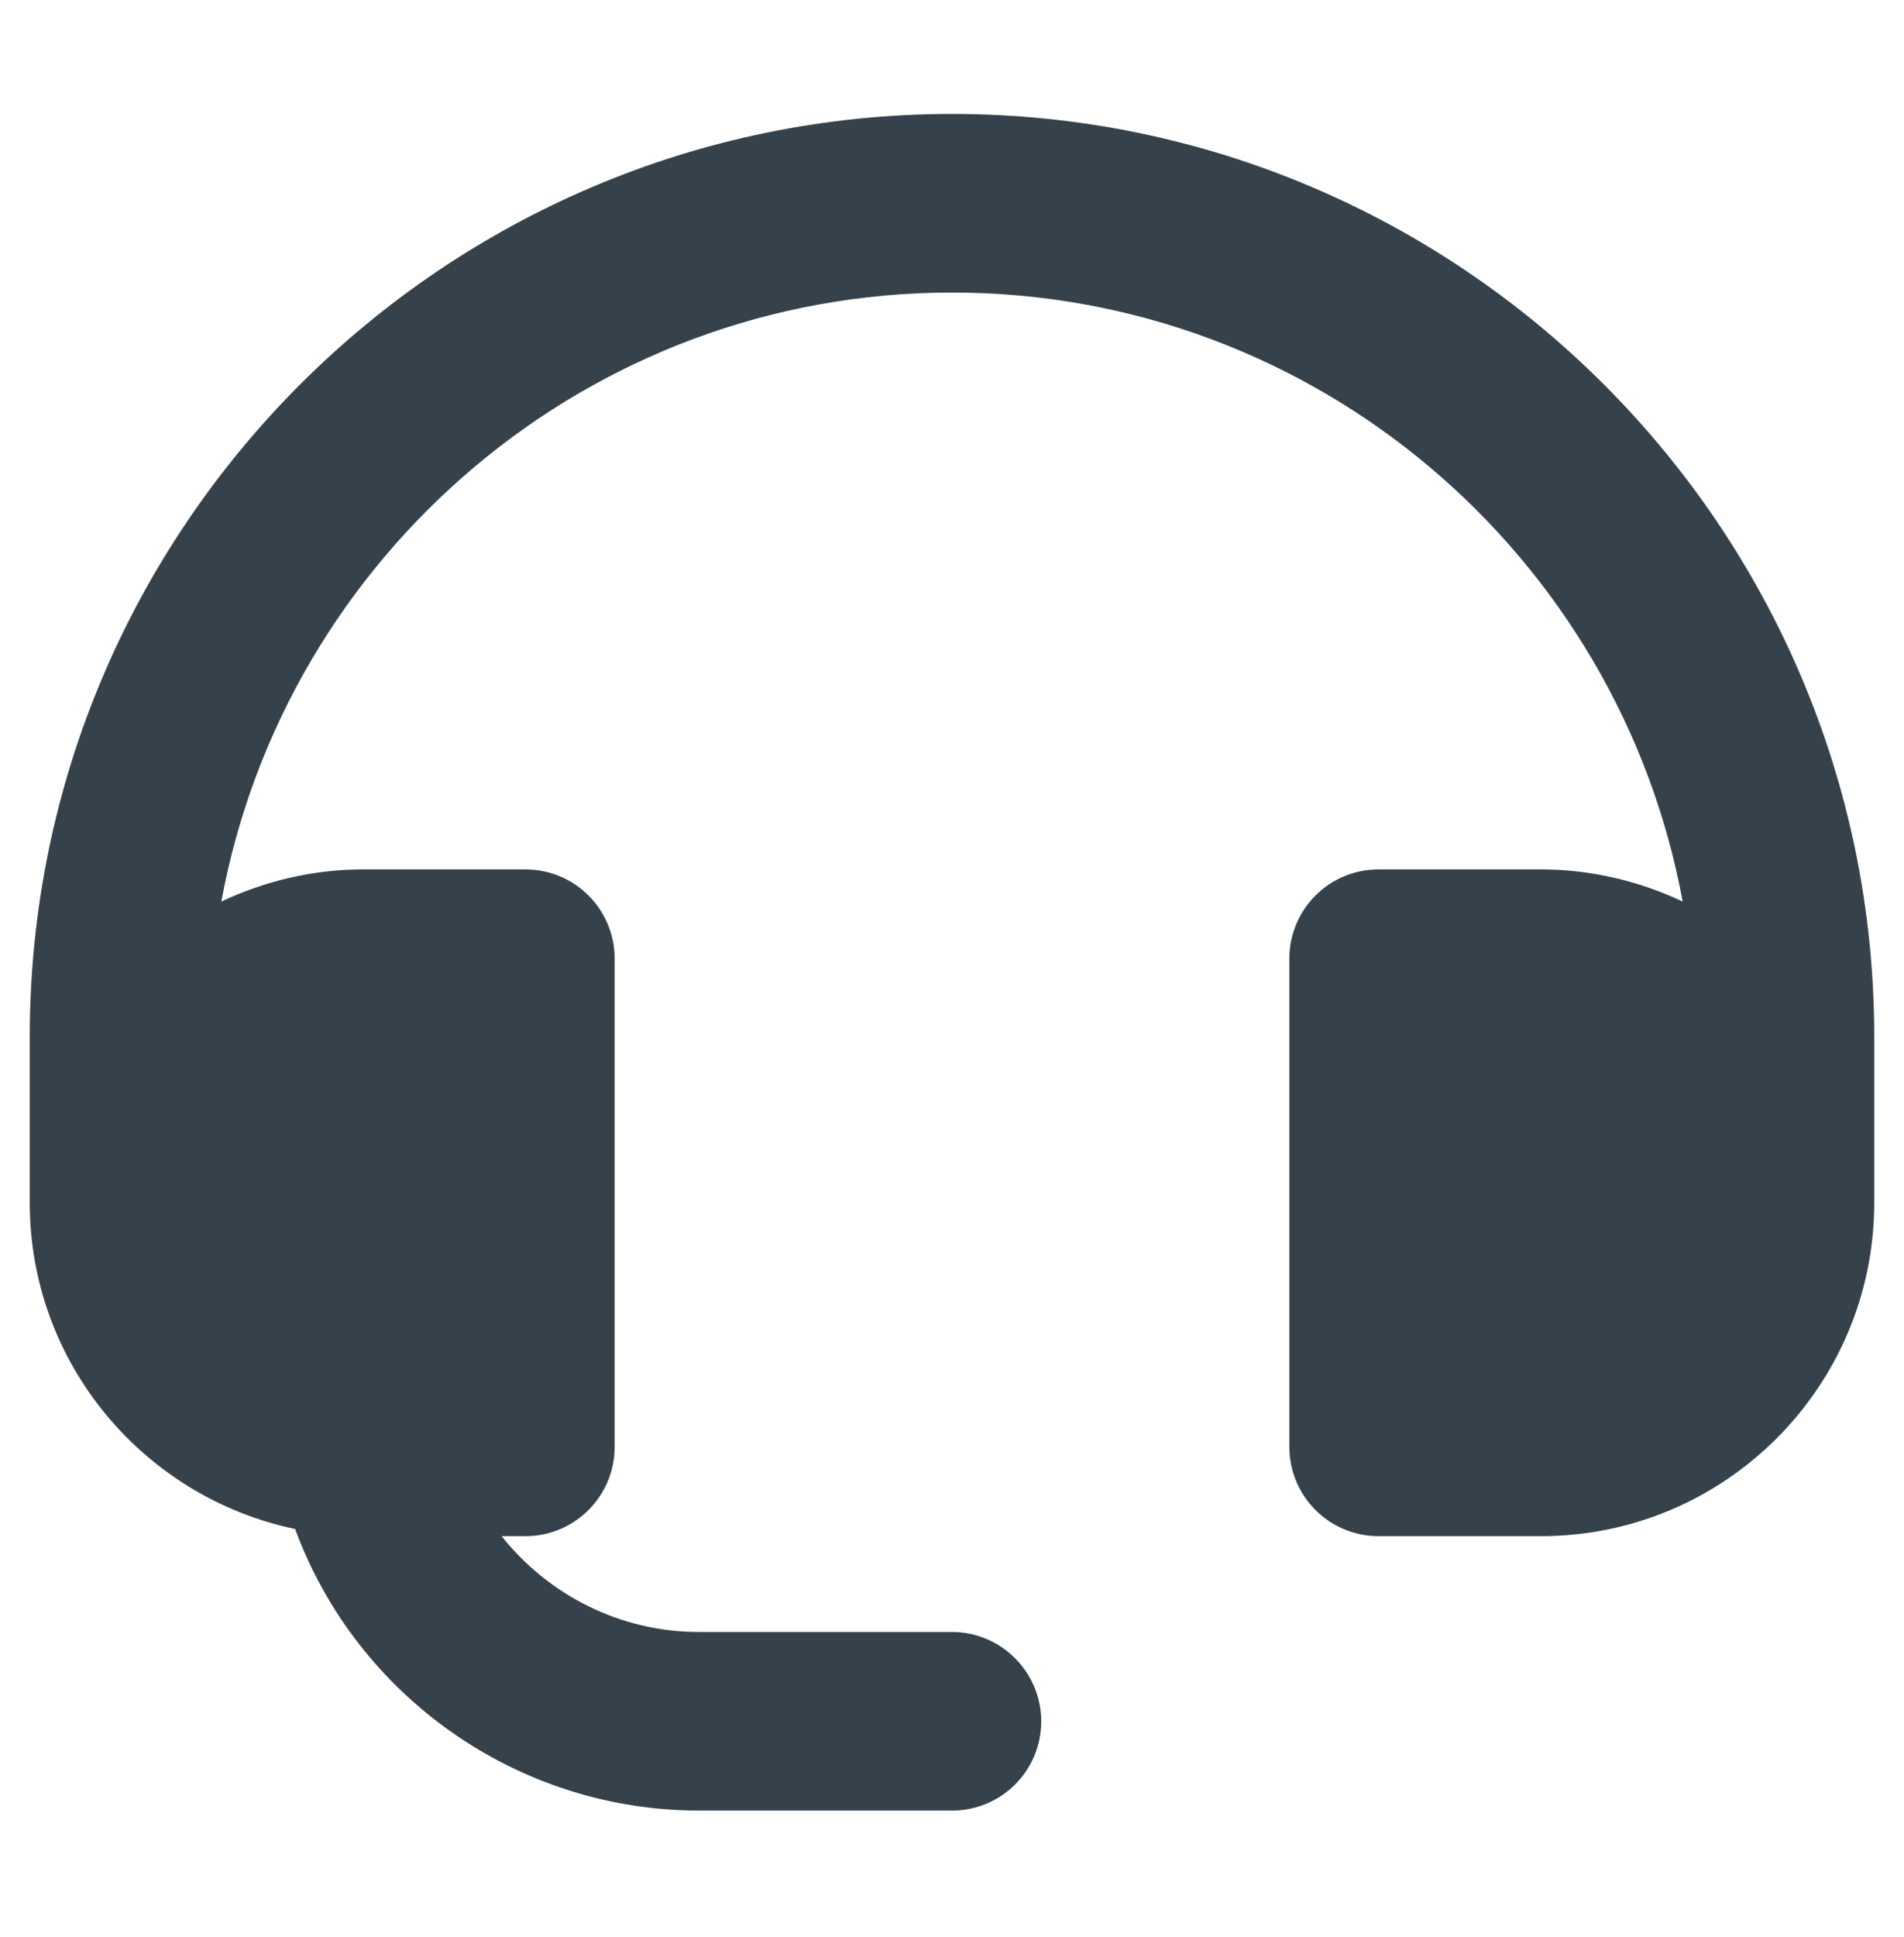 <?xml version="1.0" encoding="UTF-8"?>
<svg xmlns="http://www.w3.org/2000/svg" width="60" height="61" viewBox="0 0 60 61" fill="none">
  <path d="M30 3.589C13.969 3.589 0.938 16.62 0.938 32.651V37.883C0.938 42.945 4.537 47.164 9.3 48.157C11.231 53.408 16.294 57.026 22.031 57.026H30C31.556 57.026 32.812 55.77 32.812 54.214C32.812 52.676 31.556 51.401 30 51.401H22.031C19.538 51.401 17.287 50.239 15.806 48.383H16.556C18.112 48.383 19.369 47.126 19.369 45.57V30.195C19.369 28.639 18.112 27.383 16.556 27.383H11.438C9.844 27.383 8.325 27.758 6.975 28.395C8.981 17.501 18.525 9.214 30 9.214C41.475 9.214 51.019 17.501 53.025 28.395C51.675 27.758 50.156 27.383 48.562 27.383H43.444C41.888 27.383 40.631 28.639 40.631 30.195V45.57C40.631 47.126 41.888 48.383 43.444 48.383H48.562C54.356 48.383 59.062 43.676 59.062 37.883V32.651C59.062 16.62 46.031 3.589 30 3.589Z" fill="#36424B"></path>
</svg>
